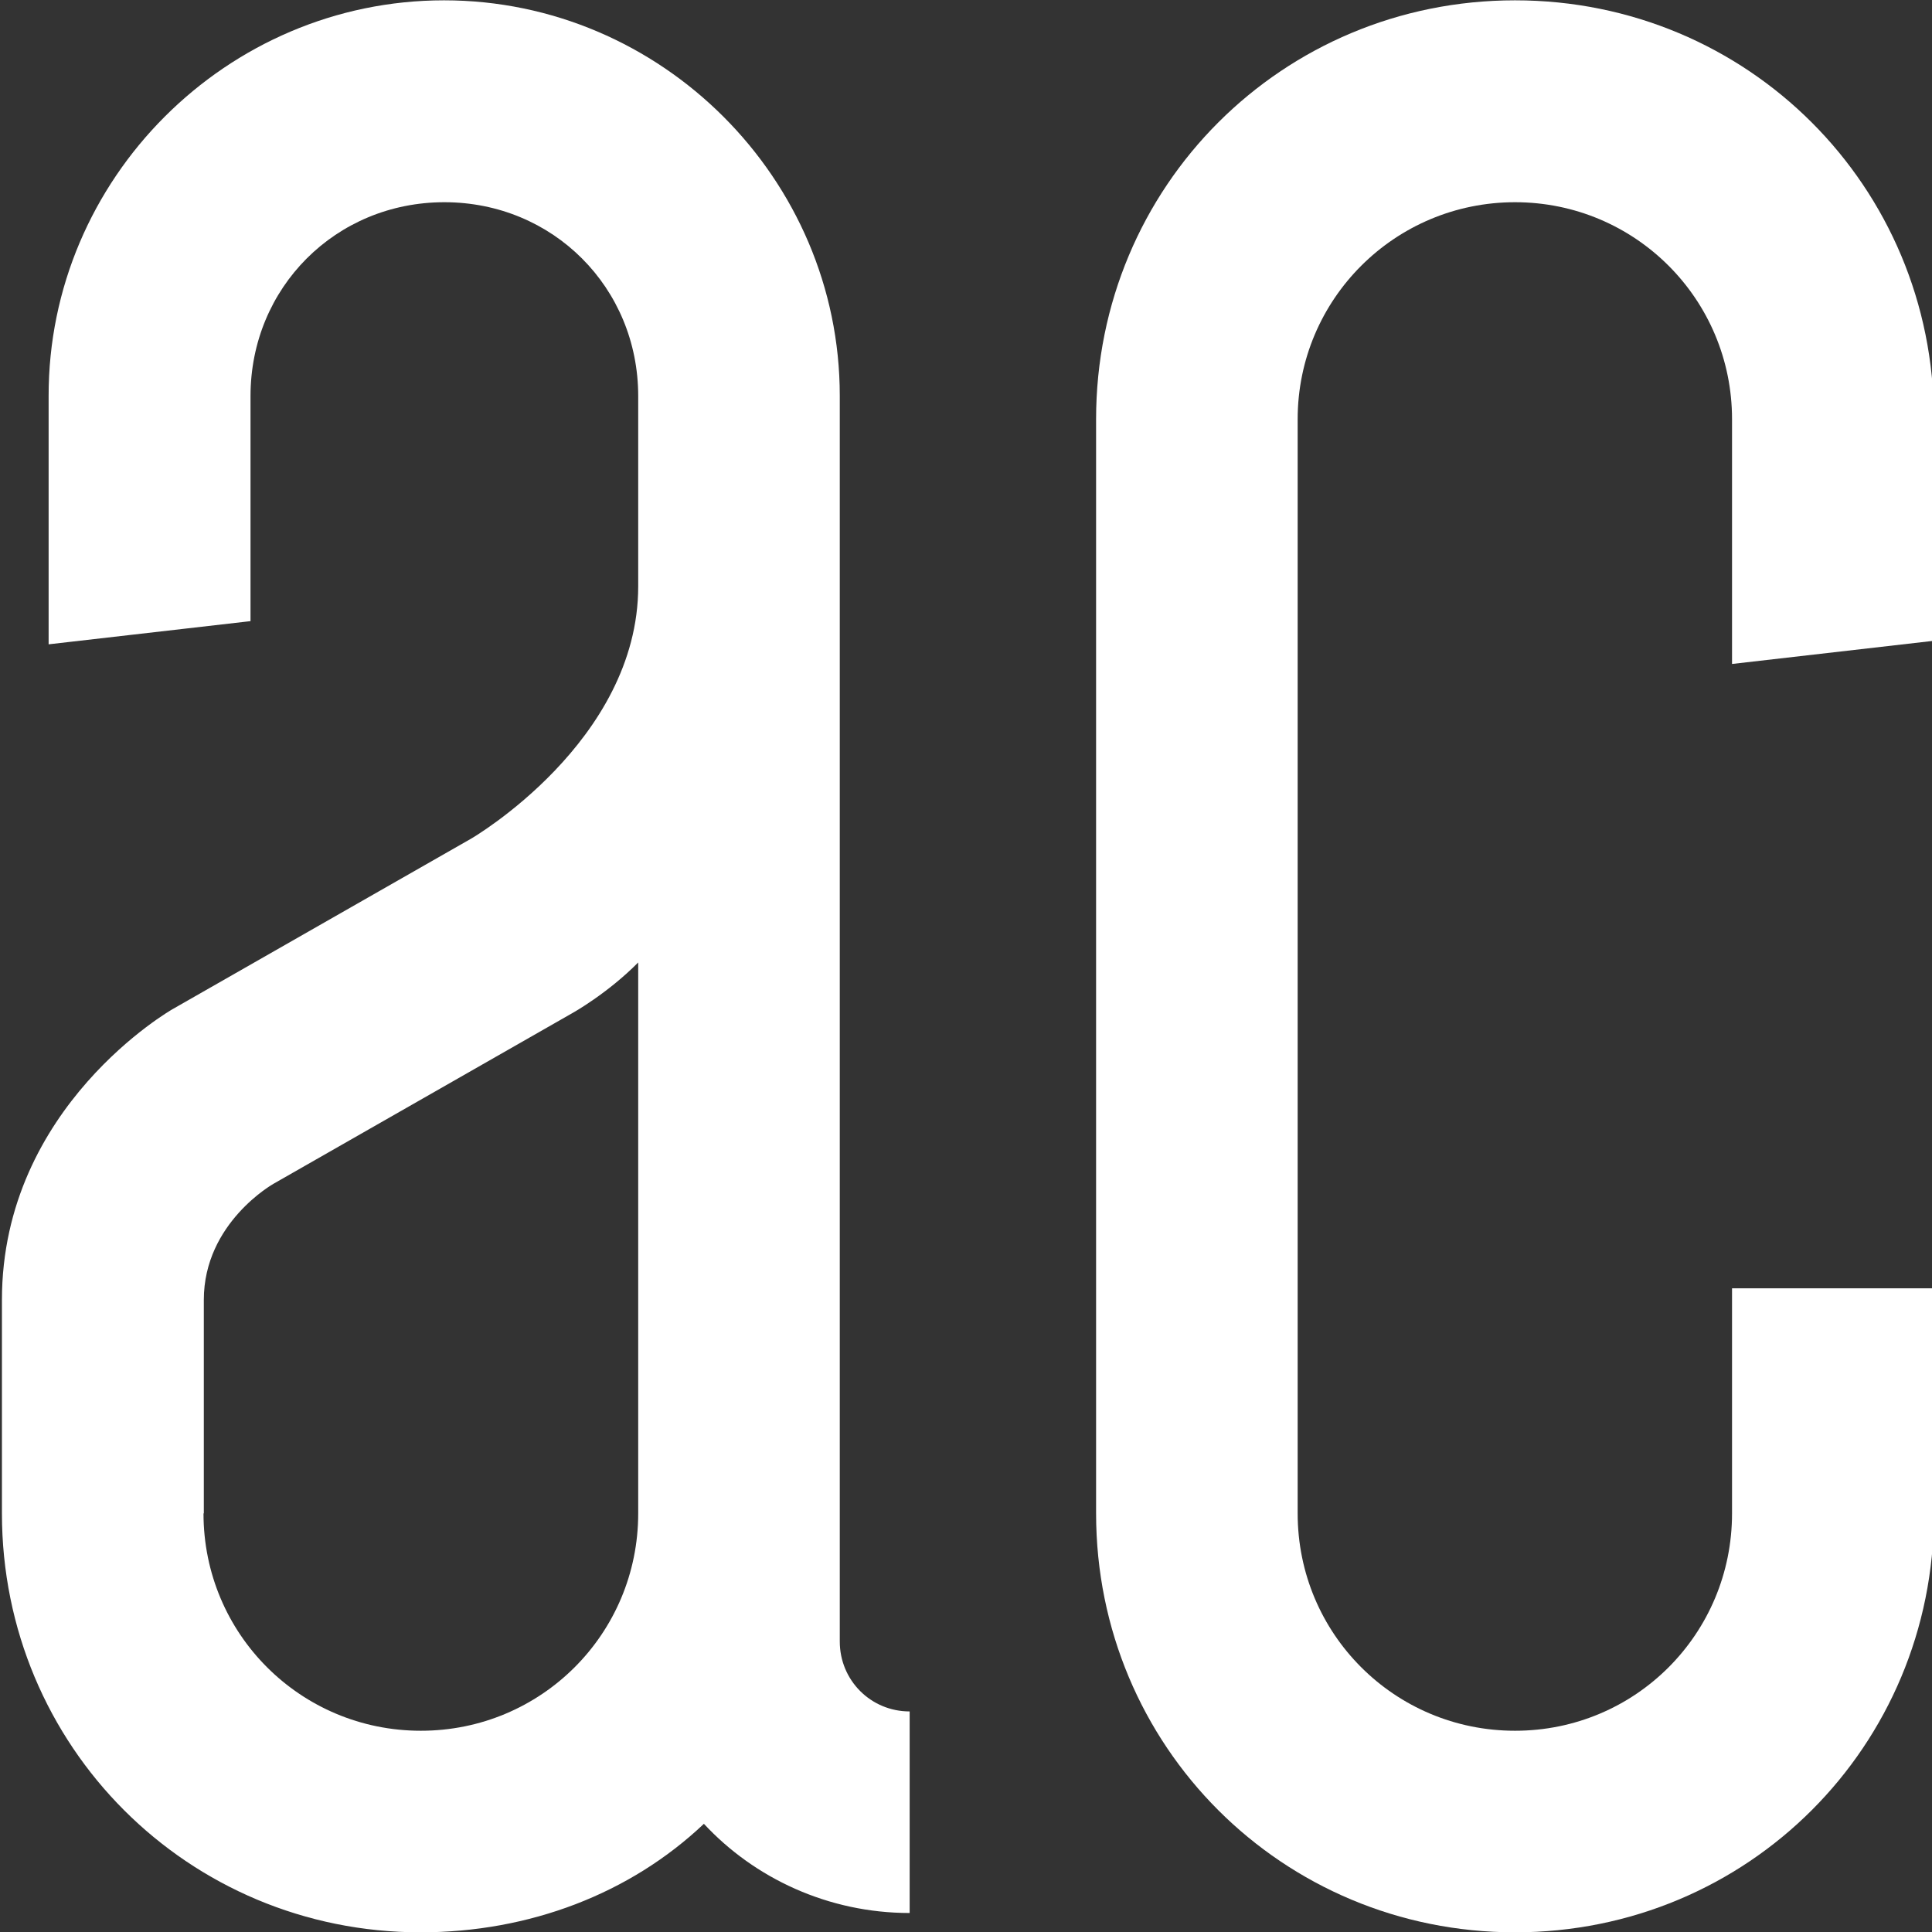 <svg xmlns="http://www.w3.org/2000/svg" id="Capa_1" data-name="Capa 1" viewBox="0 0 60 60"><rect x="0" y="0" width="60" height="60" fill="#333333" stroke="none"/><defs><style>      .cls-1 {        fill: #fff;        stroke-width: 0px;      }    </style></defs><path class="cls-1" d="M26.08,50.98c0,1.2.96,2.17,2.17,2.17v6.26c-2.53,0-4.82-1.08-6.39-2.77-2.29,2.17-5.42,3.37-8.8,3.37C5.84,60.01.06,54.23.06,47v-6.63c0-6.02,5.3-9.03,5.3-9.03l9.28-5.3s5.18-3.01,5.18-7.83v-5.91c0-3.37-2.65-6.02-6.02-6.02s-6.02,2.65-6.02,6.02v6.99l-6.27.72v-7.71C1.5,5.55,7.04.01,13.79.01s12.29,5.54,12.29,12.28v38.68ZM6.32,47c0,3.74,3.01,6.75,6.75,6.75s6.75-3.01,6.75-6.75v-17.11c-.96.97-2.04,1.57-2.04,1.57l-9.28,5.3s-2.17,1.21-2.17,3.61v6.63Z"></path><path class="cls-1" d="M60.06,40.01v6.99c0,7.23-5.78,13.01-13.01,13.01s-13.01-5.78-13.01-13.01V13.02C34.04,5.79,39.82.01,47.05.01s13.01,5.78,13.01,13.01v6.88l-6.27.72v-7.6c0-3.73-3.01-6.74-6.74-6.74s-6.75,3.01-6.75,6.74v33.98c0,3.74,3.01,6.75,6.75,6.75s6.74-3.01,6.74-6.75v-6.99h6.27Z"></path></svg>
